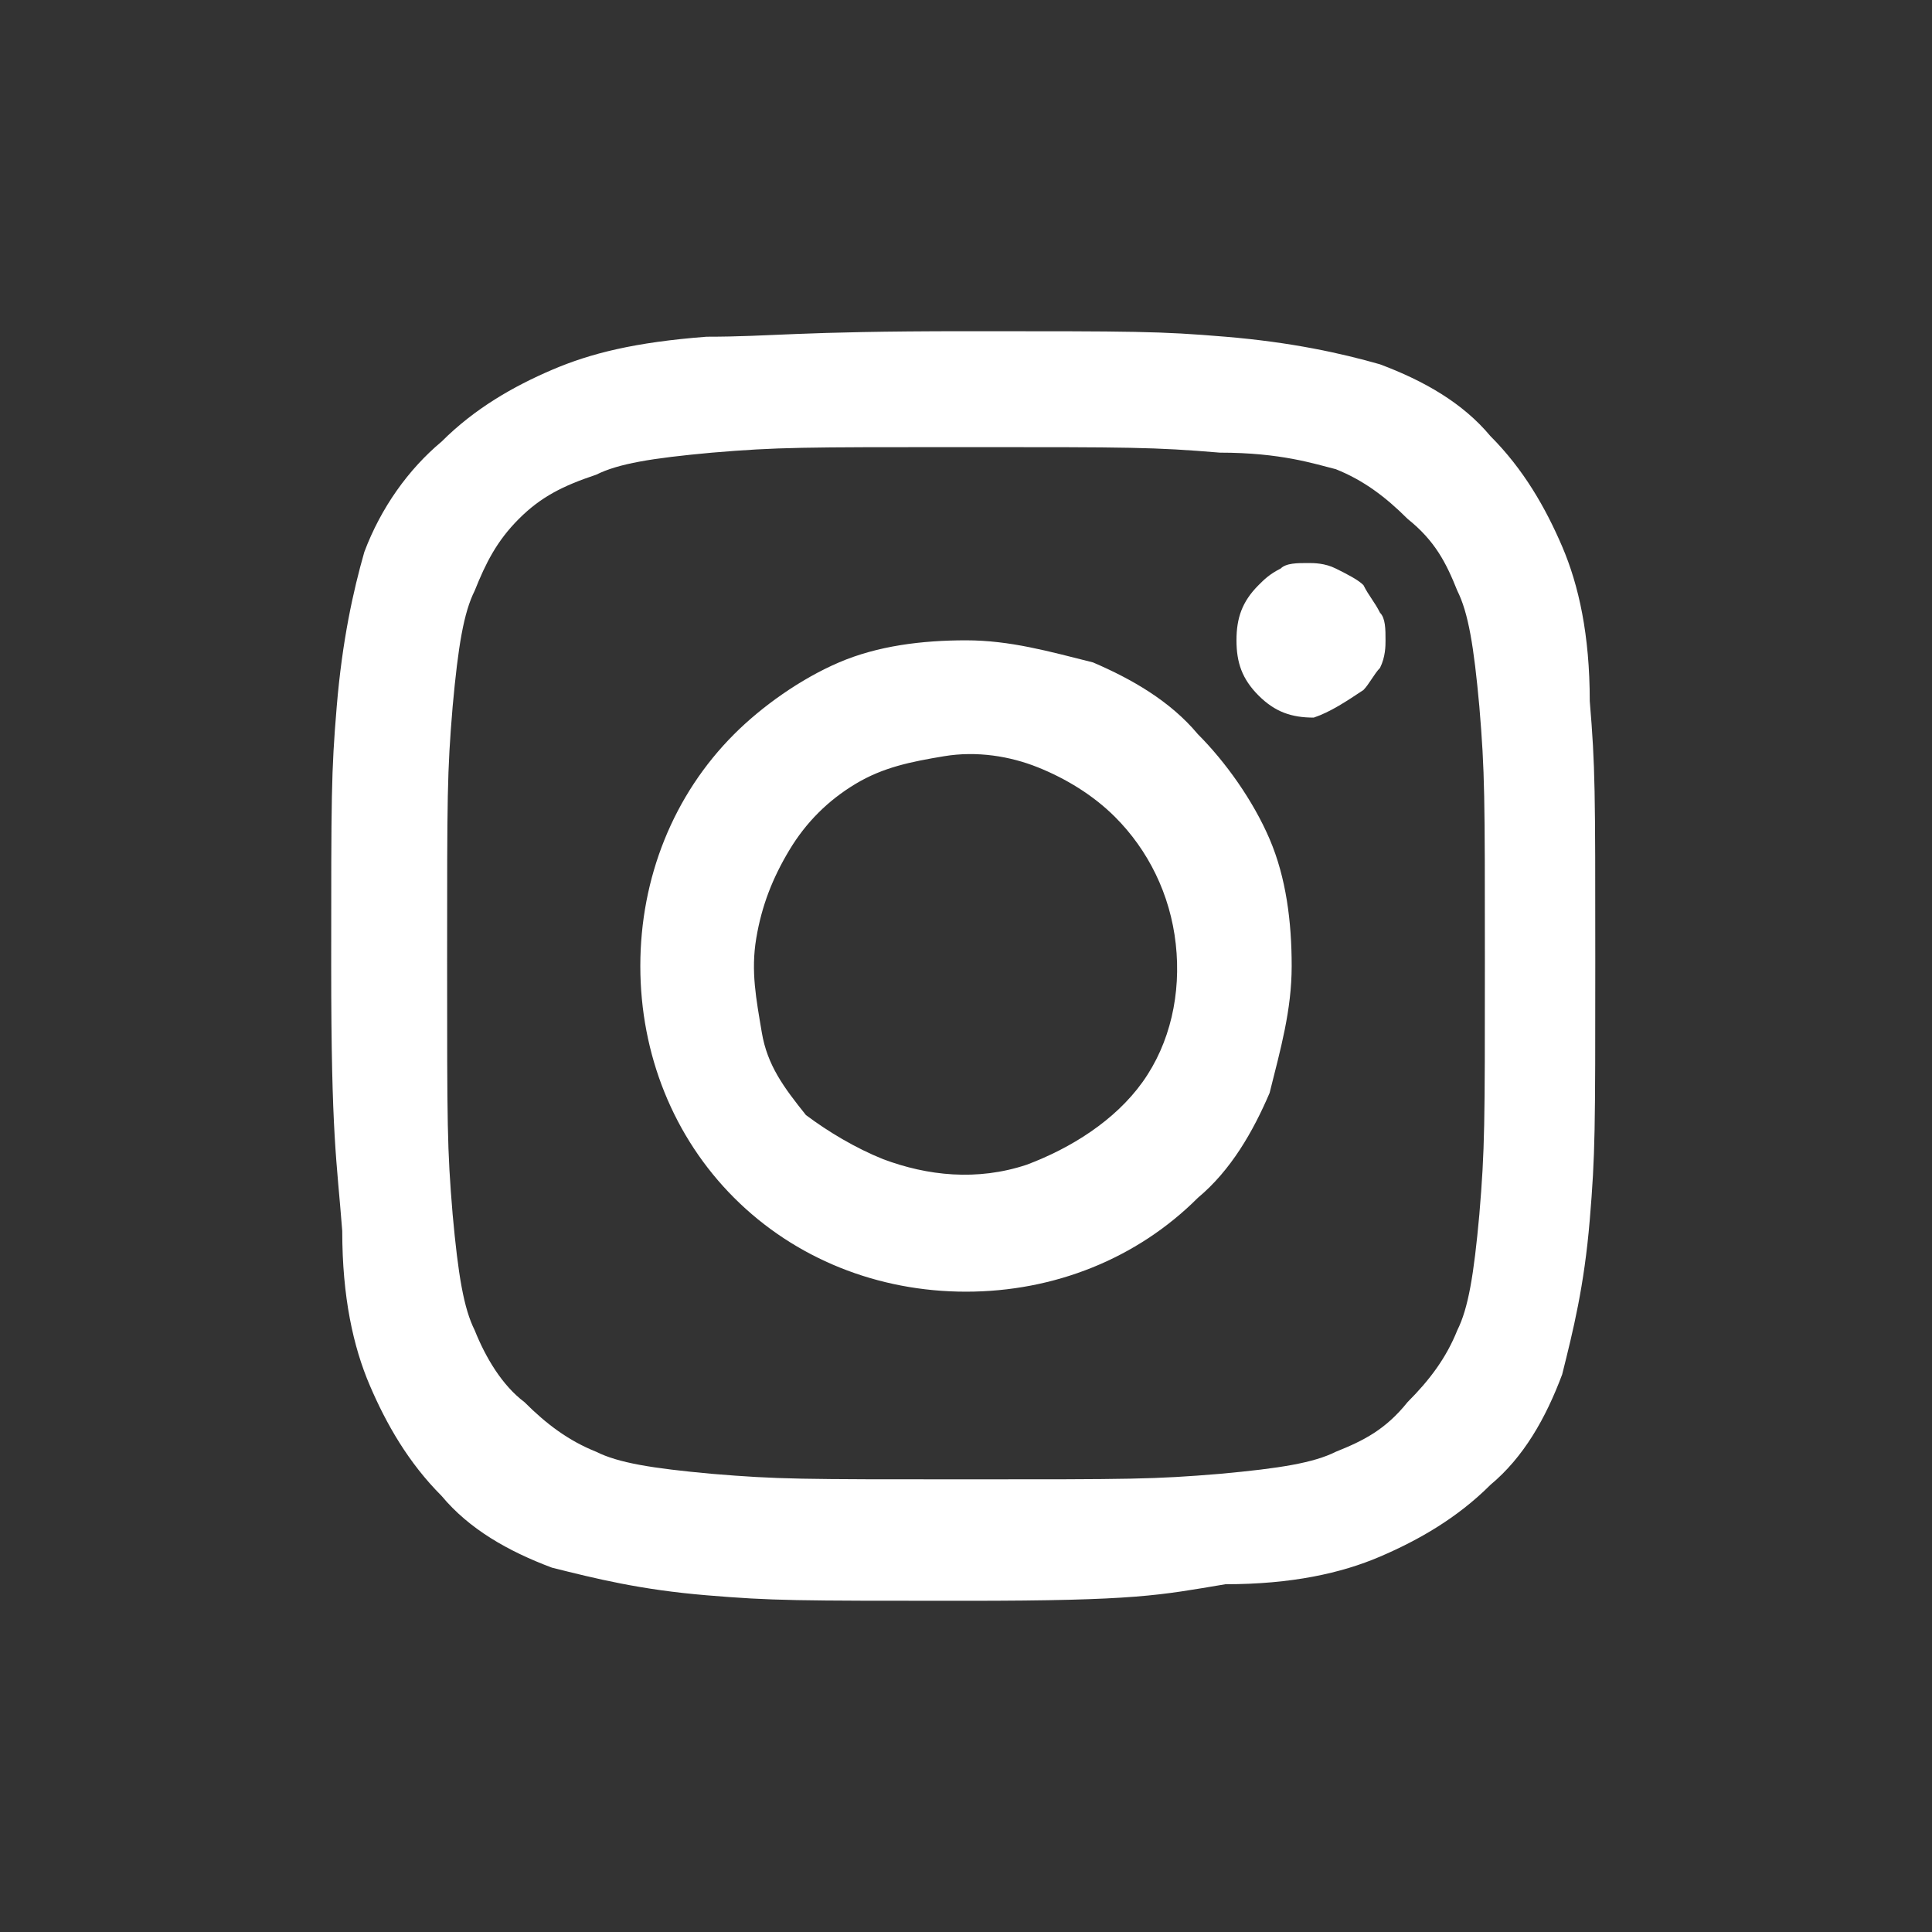 <?xml version="1.0" encoding="utf-8"?>
<!-- Generator: Adobe Illustrator 28.3.0, SVG Export Plug-In . SVG Version: 6.00 Build 0)  -->
<svg version="1.1" id="Layer_1" xmlns="http://www.w3.org/2000/svg" xmlns:xlink="http://www.w3.org/1999/xlink" x="0px" y="0px"
	 viewBox="0 0 35 35" style="enable-background:new 0 0 35 35;" xml:space="preserve">
<rect x="0" y="0" width="35" height="35" fill="#333333" stroke="none"/>
<style type="text/css">
	.st0{fill-rule:evenodd;clip-rule:evenodd;fill:#FFFFFF;}
</style>
<path class="st0" d="M12.8,6.1C14,6.1,14.4,6,17.5,6s3.5,0,4.7,0.1c1.2,0.1,2.1,0.3,2.8,0.5c0.8,0.3,1.5,0.7,2,1.3
	c0.6,0.6,1,1.3,1.3,2c0.3,0.7,0.5,1.6,0.5,2.8c0.1,1.2,0.1,1.6,0.1,4.7s0,3.5-0.1,4.7c-0.1,1.2-0.3,2-0.5,2.8
	c-0.3,0.8-0.7,1.5-1.3,2c-0.6,0.6-1.3,1-2,1.3c-0.7,0.3-1.6,0.5-2.8,0.5C21,28.9,20.6,29,17.5,29s-3.5,0-4.7-0.1
	c-1.2-0.1-2-0.3-2.8-0.5c-0.8-0.3-1.5-0.7-2-1.3c-0.6-0.6-1-1.3-1.3-2c-0.3-0.7-0.5-1.6-0.5-2.8C6.1,21,6,20.6,6,17.5s0-3.5,0.1-4.7
	s0.3-2.1,0.5-2.8C6.9,9.2,7.4,8.5,8,8c0.6-0.6,1.3-1,2-1.3C10.7,6.4,11.5,6.2,12.8,6.1C12.8,6.1,12.8,6.1,12.8,6.1z M22.1,8.2
	c-1.2-0.1-1.6-0.1-4.6-0.1s-3.4,0-4.6,0.1c-1.1,0.1-1.7,0.2-2.1,0.4C10.2,8.8,9.8,9,9.4,9.4C9,9.8,8.8,10.2,8.6,10.7
	c-0.2,0.4-0.3,1-0.4,2.1c-0.1,1.2-0.1,1.6-0.1,4.6s0,3.4,0.1,4.6c0.1,1.1,0.2,1.7,0.4,2.1c0.2,0.5,0.5,1,0.9,1.3
	c0.4,0.4,0.8,0.7,1.3,0.9c0.4,0.2,1,0.3,2.1,0.4c1.2,0.1,1.6,0.1,4.6,0.1s3.4,0,4.6-0.1c1.1-0.1,1.7-0.2,2.1-0.4
	c0.5-0.2,0.9-0.4,1.3-0.9c0.4-0.4,0.7-0.8,0.9-1.3c0.2-0.4,0.3-1,0.4-2.1c0.1-1.2,0.1-1.6,0.1-4.6s0-3.4-0.1-4.6
	c-0.1-1.1-0.2-1.7-0.4-2.1c-0.2-0.5-0.4-0.9-0.9-1.3c-0.4-0.4-0.8-0.7-1.3-0.9C23.8,8.4,23.2,8.2,22.1,8.2z M16,21
	c0.8,0.3,1.7,0.4,2.6,0.1c0.8-0.3,1.6-0.8,2.1-1.5c0.5-0.7,0.7-1.6,0.6-2.5c-0.1-0.9-0.5-1.7-1.1-2.3c-0.4-0.4-0.9-0.7-1.4-0.9
	c-0.5-0.2-1.1-0.3-1.7-0.2c-0.6,0.1-1.1,0.2-1.6,0.5c-0.5,0.3-0.9,0.7-1.2,1.2s-0.5,1-0.6,1.6c-0.1,0.6,0,1.1,0.1,1.7s0.4,1,0.8,1.5
	C15,20.5,15.5,20.8,16,21z M13.3,13.3c0.5-0.5,1.2-1,1.9-1.3c0.7-0.3,1.5-0.4,2.3-0.4s1.5,0.2,2.3,0.4c0.7,0.3,1.4,0.7,1.9,1.3
	c0.5,0.5,1,1.2,1.3,1.9c0.3,0.7,0.4,1.5,0.4,2.3c0,0.8-0.2,1.5-0.4,2.3c-0.3,0.7-0.7,1.4-1.3,1.9c-1.1,1.1-2.6,1.7-4.2,1.7
	s-3.1-0.6-4.2-1.7c-1.1-1.1-1.7-2.6-1.7-4.2S12.2,14.4,13.3,13.3z M24.7,12.5c0.1-0.1,0.2-0.3,0.3-0.4c0.1-0.2,0.1-0.4,0.1-0.5
	c0-0.2,0-0.4-0.1-0.5c-0.1-0.2-0.2-0.3-0.3-0.5c-0.1-0.1-0.3-0.2-0.5-0.3c-0.2-0.1-0.4-0.1-0.5-0.1c-0.2,0-0.4,0-0.5,0.1
	c-0.2,0.1-0.3,0.2-0.4,0.3c-0.3,0.3-0.4,0.6-0.4,1c0,0.4,0.1,0.7,0.4,1c0.3,0.3,0.6,0.4,1,0.4C24.1,12.9,24.4,12.7,24.7,12.5z"/>
</svg>
